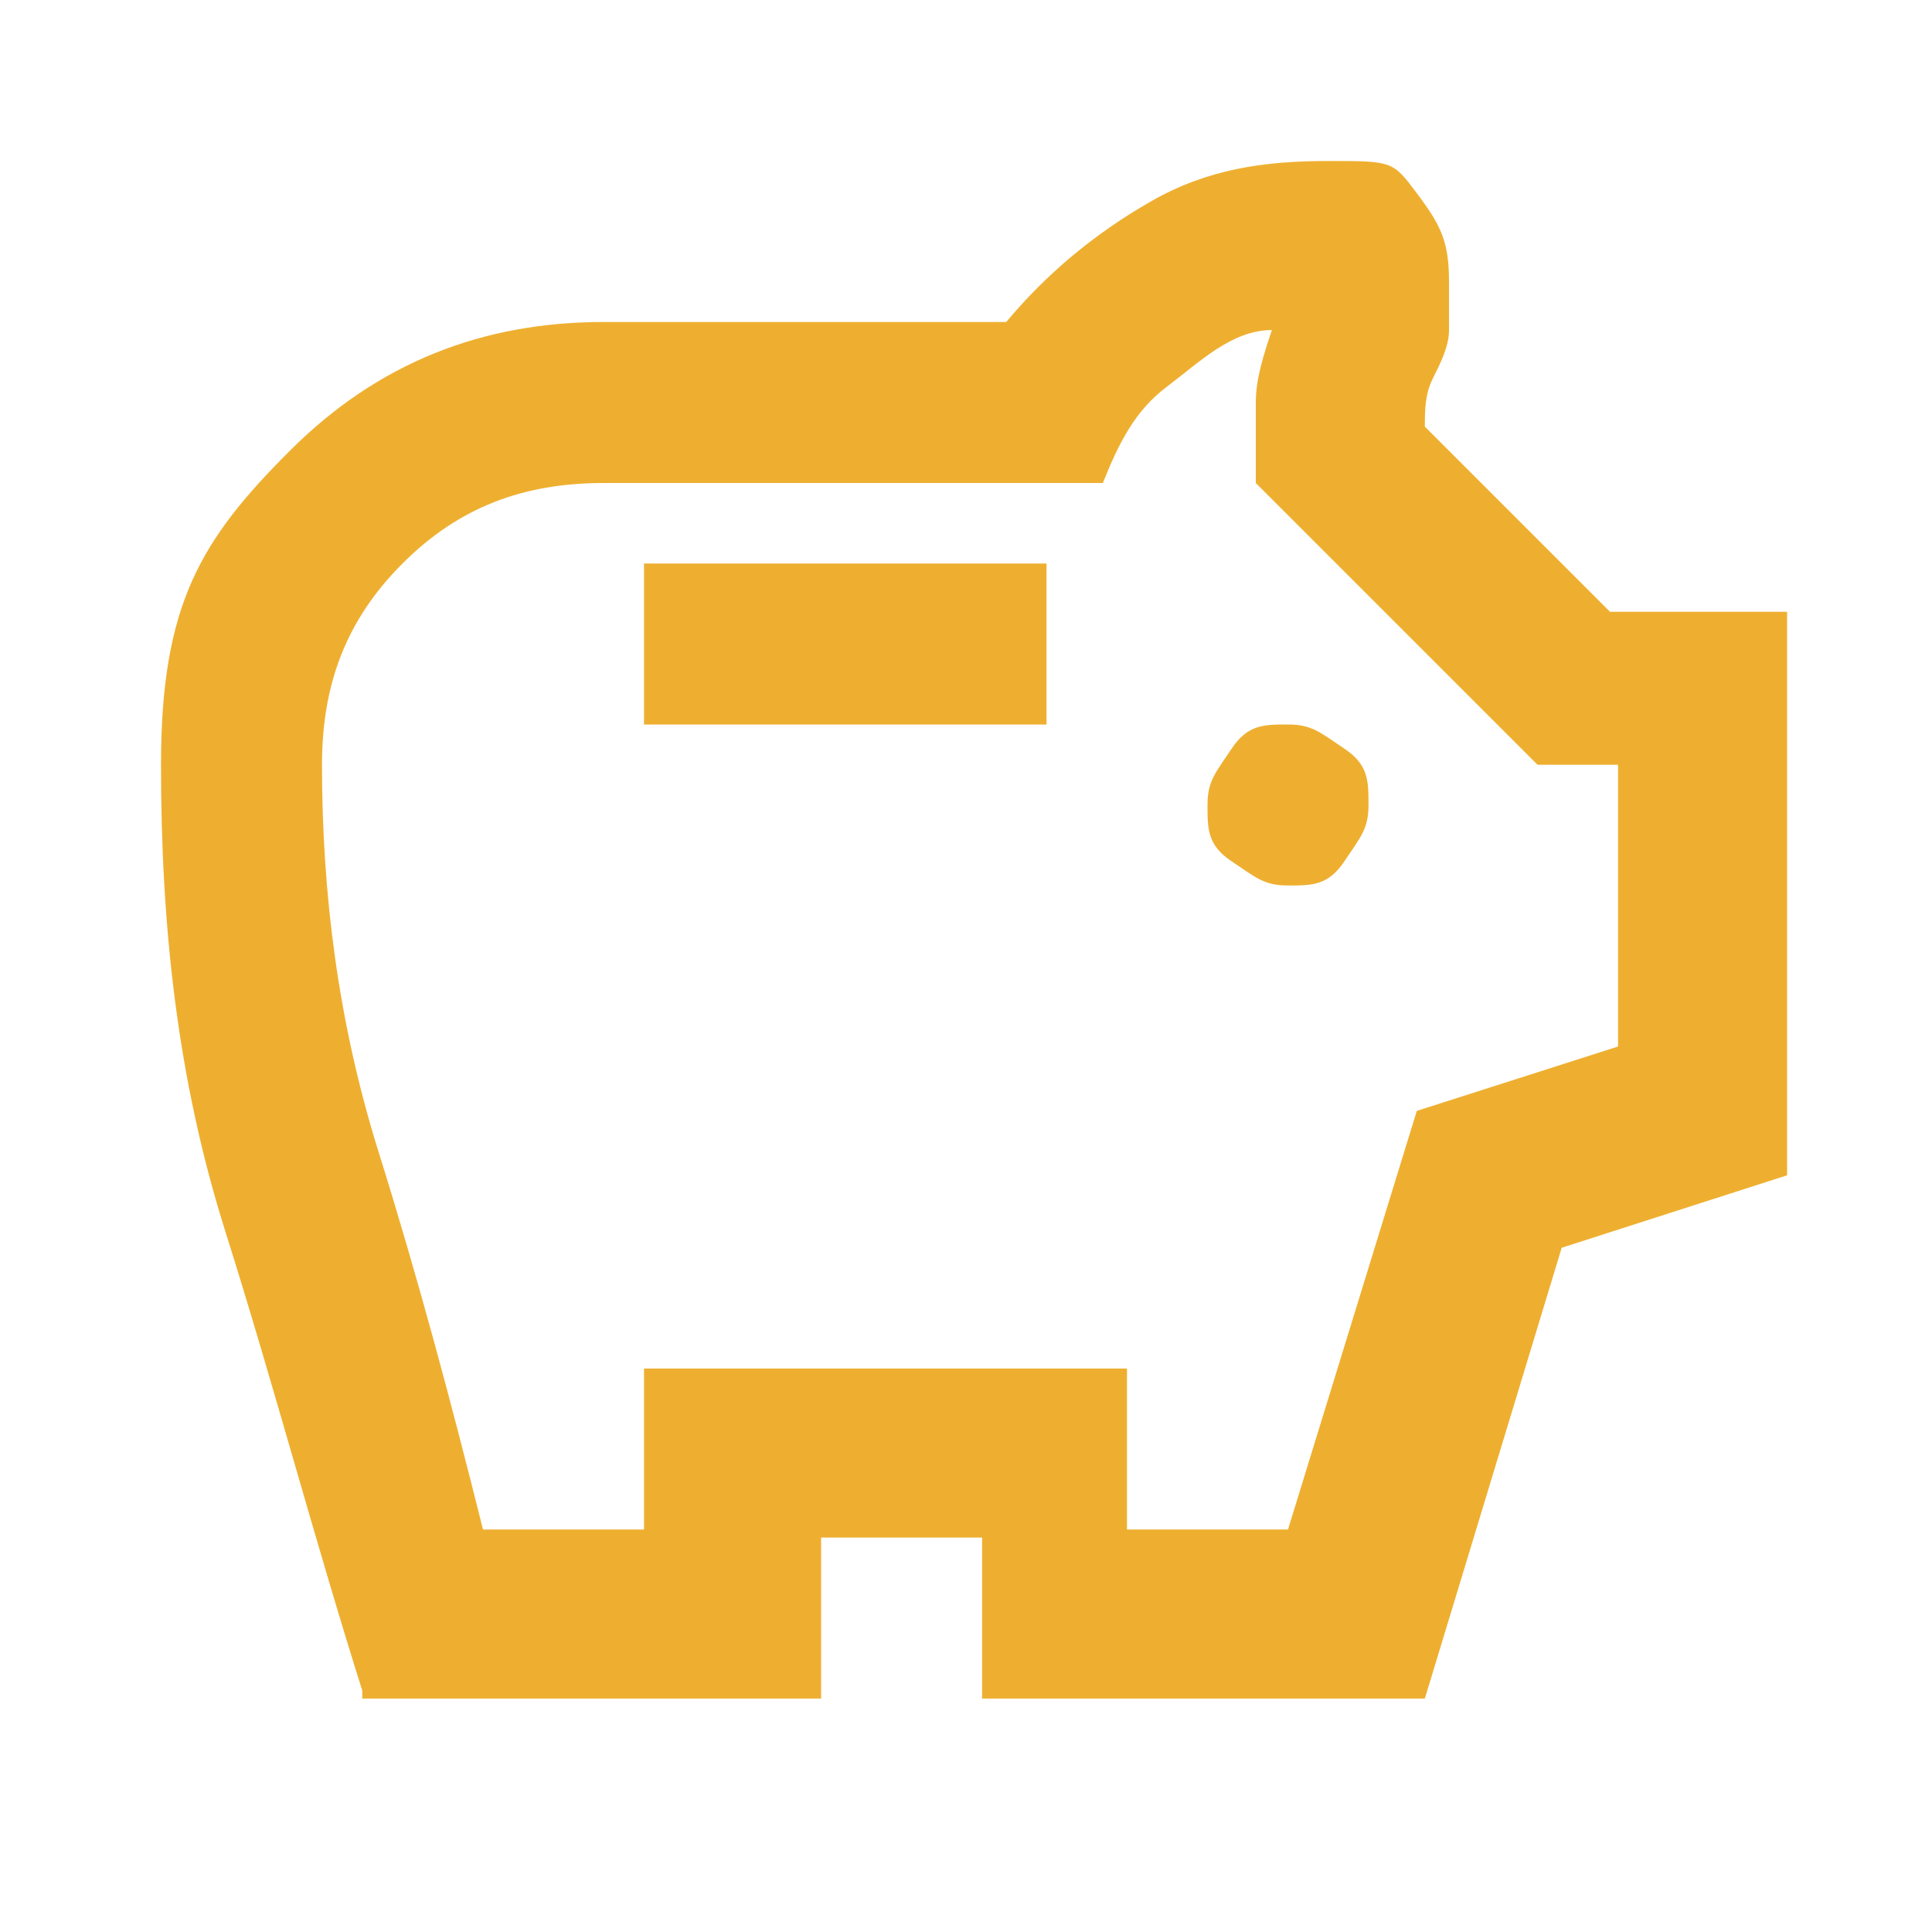<?xml version="1.0" encoding="UTF-8"?>
<svg id="Layer_1" xmlns="http://www.w3.org/2000/svg" version="1.1" viewBox="0 0 24 24">
  <!-- Generator: Adobe Illustrator 29.0.1, SVG Export Plug-In . SVG Version: 2.1.0 Build 192)  -->
  <defs>
    <style>
      .st0 {
        fill: #eeaf30;
      }
    </style>
  </defs>
  <path class="st0" d="M16,11c.3,0,.5,0,.7-.3s.3-.4.3-.7,0-.5-.3-.7-.4-.3-.7-.3-.5,0-.7.3-.3.4-.3.7,0,.5.3.7.4.3.7.3ZM8,9h5v-2h-5v2ZM4.5,21c-.6-1.9-1.1-3.8-1.7-5.7s-.8-3.8-.8-5.8.5-2.8,1.6-3.9,2.4-1.6,3.9-1.6h5c.5-.6,1.1-1.1,1.8-1.5s1.4-.5,2.2-.5.8,0,1.1.4.4.6.4,1.1,0,.2,0,.3v.3c0,.2-.1.4-.2.6s-.1.4-.1.6l2.3,2.3h2.2v7l-2.8.9-1.7,5.6h-5.5v-2h-2v2h-5.7ZM6,19h2v-2h6v2h2l1.6-5.2,2.5-.8v-3.5h-1l-3.5-3.5v-1c0-.3.1-.6.2-.9-.5,0-.9.4-1.3.7s-.6.7-.8,1.2h-6.2c-1,0-1.8.3-2.5,1s-1,1.5-1,2.5c0,1.6.2,3.2.7,4.8s.9,3.1,1.3,4.7Z"/>
</svg>